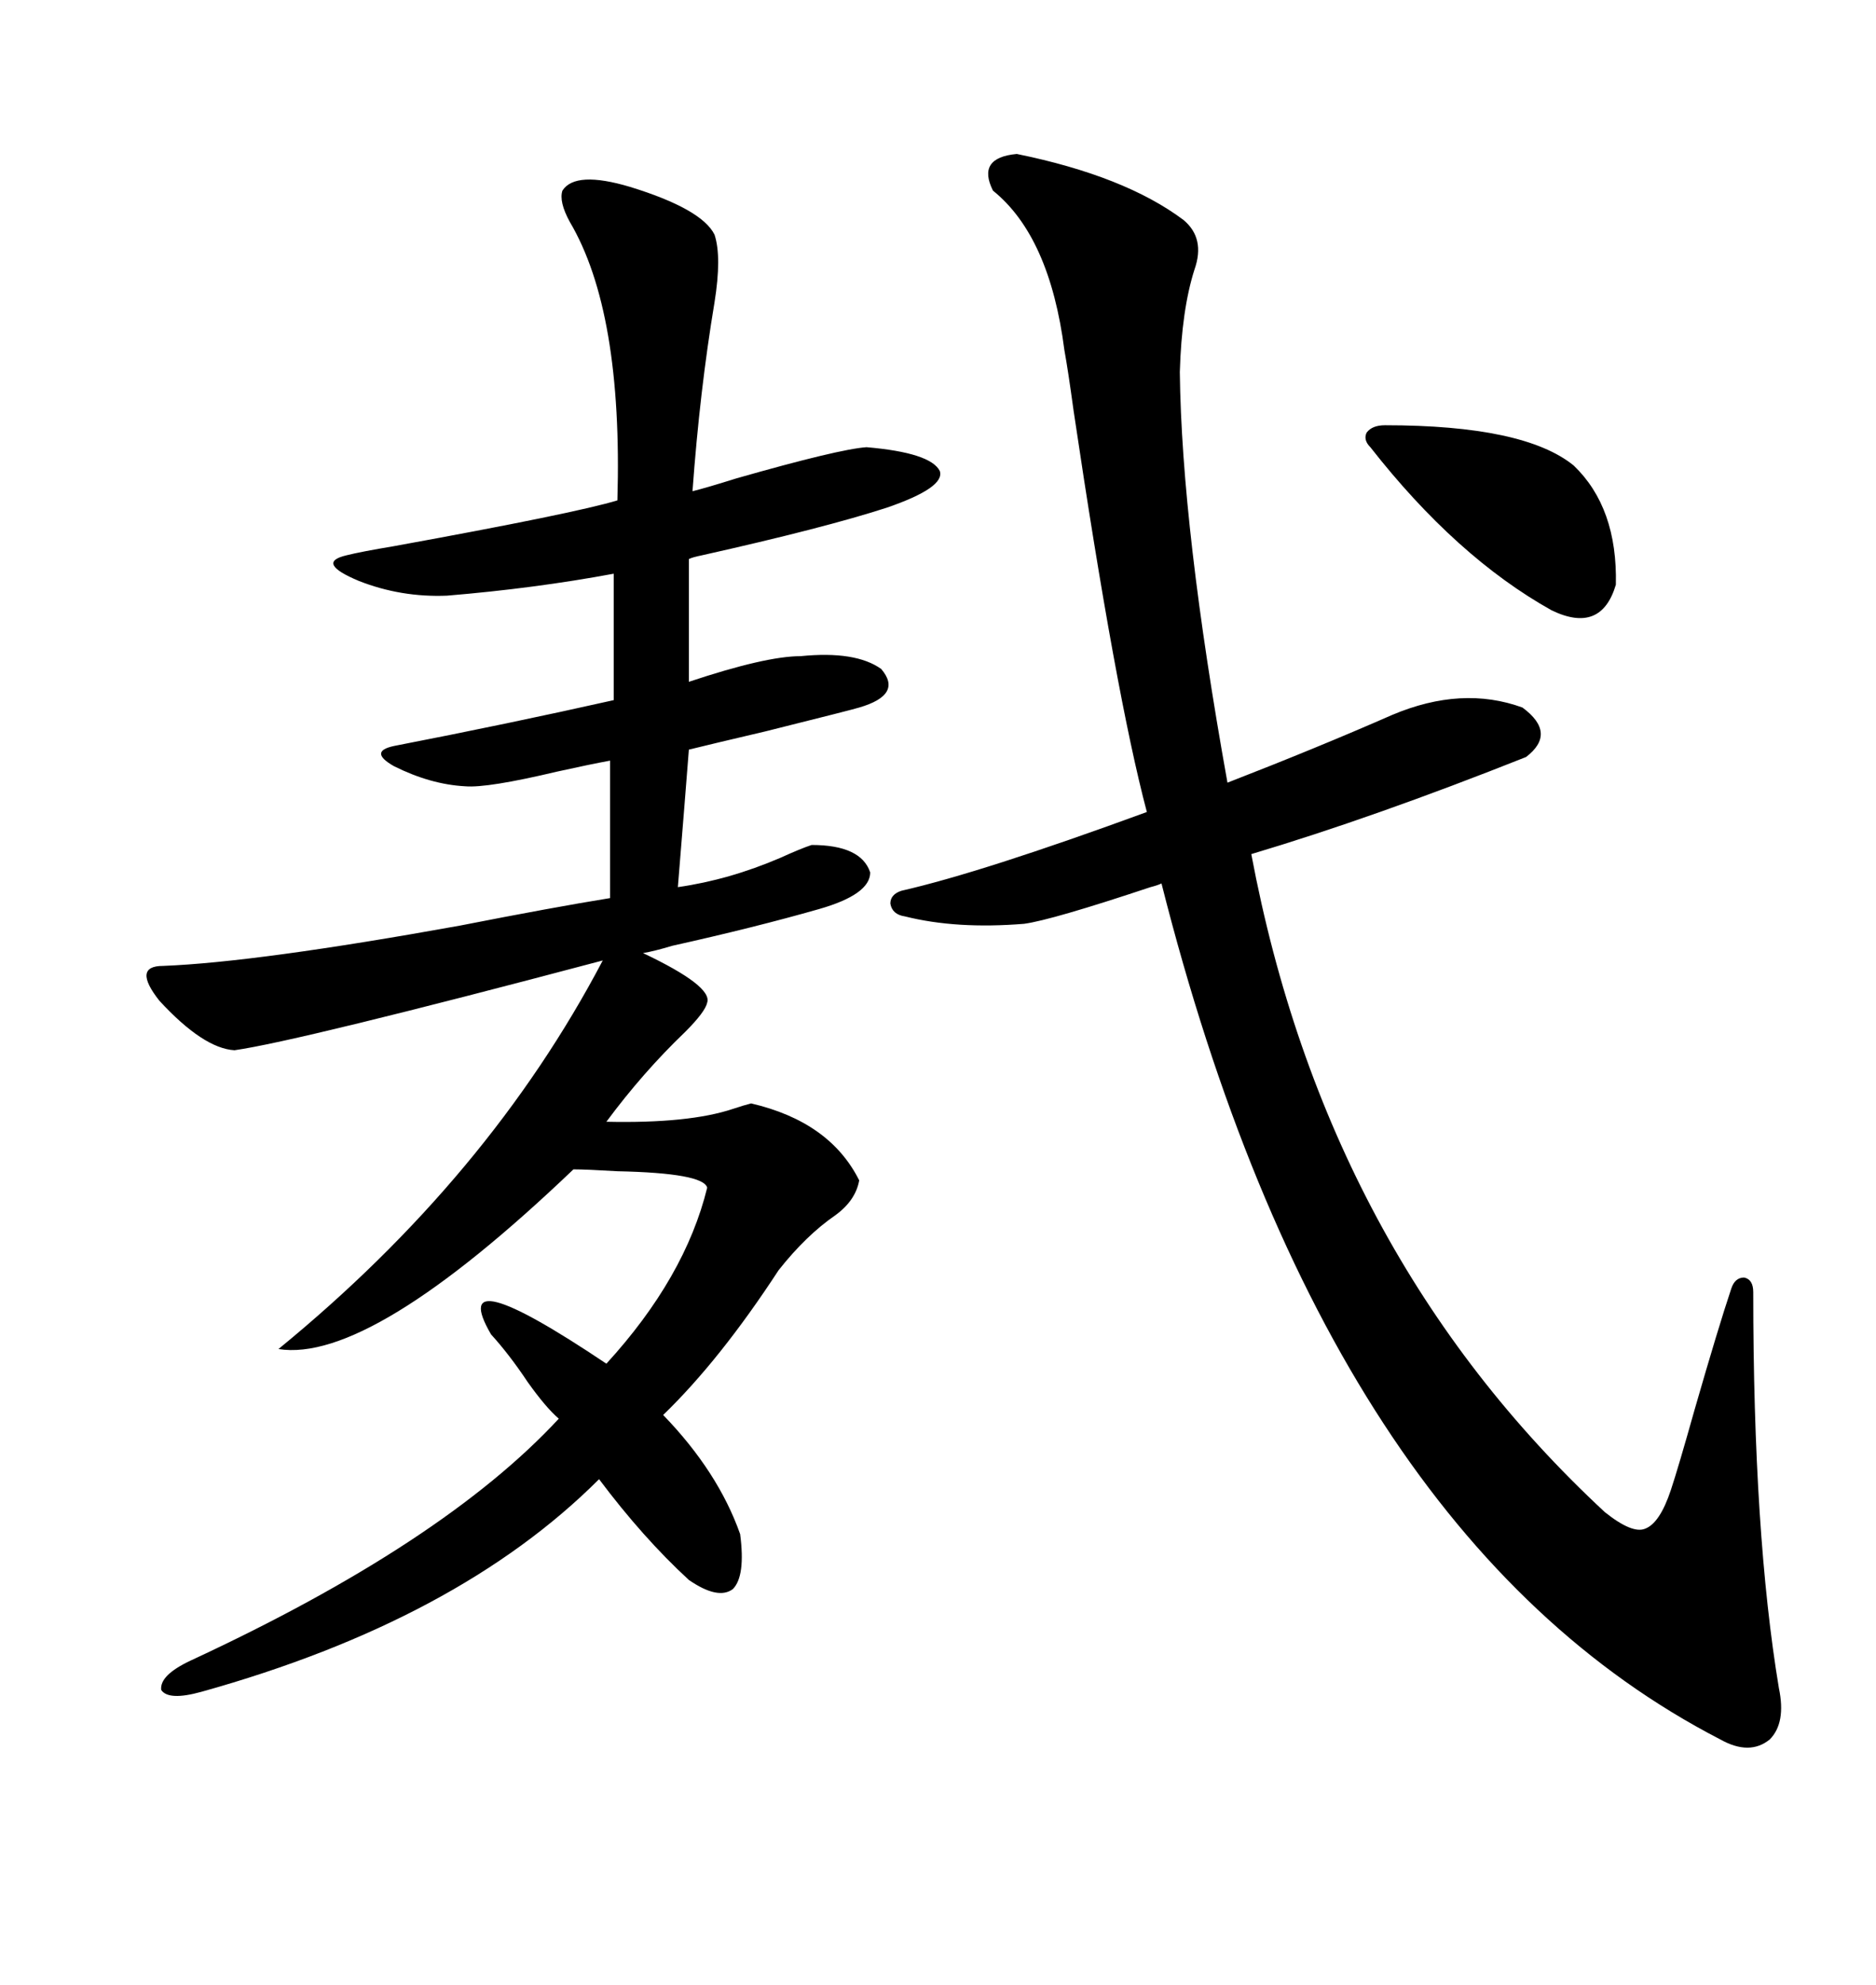<svg xmlns="http://www.w3.org/2000/svg" xmlns:xlink="http://www.w3.org/1999/xlink" width="300" height="317.285"><path d="M89.94 30.47L89.94 30.47Q91.99 27.25 100.78 29.88L100.78 29.88Q112.21 33.40 114.26 37.50L114.26 37.50Q115.43 41.02 114.26 48.34L114.26 48.34Q111.91 62.40 110.74 78.52L110.74 78.52Q113.09 77.93 117.77 76.46L117.77 76.46Q134.18 71.78 138.57 71.48L138.57 71.48Q148.83 72.36 150.29 75.29L150.29 75.29Q151.17 77.93 141.80 81.15L141.80 81.15Q131.84 84.38 112.21 88.77L112.21 88.77Q110.74 89.06 110.16 89.36L110.16 89.36L110.16 108.98Q122.46 104.88 128.03 104.88L128.03 104.88Q136.82 104.00 140.92 106.93L140.92 106.93Q144.43 111.04 137.40 113.09L137.40 113.09Q136.52 113.38 122.46 116.89L122.46 116.89Q113.67 118.95 110.16 119.82L110.16 119.82Q109.57 127.44 108.40 141.80L108.40 141.80Q116.60 140.63 124.80 137.11L124.80 137.11Q128.03 135.64 129.79 135.06L129.79 135.06Q137.70 135.06 139.16 139.45L139.16 139.45Q139.16 142.97 130.96 145.31L130.96 145.31Q120.70 148.24 107.52 151.17L107.52 151.17Q104.59 152.05 102.83 152.34L102.83 152.34Q113.96 157.62 113.09 160.25L113.09 160.25Q112.79 161.72 109.57 164.94L109.57 164.94Q102.83 171.39 96.97 179.30L96.97 179.30Q110.16 179.59 117.19 177.25L117.19 177.25Q118.95 176.66 120.12 176.37L120.12 176.37Q132.71 179.30 137.40 188.67L137.40 188.67Q136.82 191.89 133.59 194.24L133.59 194.24Q128.91 197.46 124.51 203.03L124.51 203.03Q115.14 217.38 106.05 226.17L106.05 226.17Q114.84 235.25 118.36 245.21L118.36 245.21Q119.24 251.95 117.19 254.00L117.19 254.00Q114.84 255.76 110.16 252.54L110.16 252.54Q102.83 245.80 95.80 236.43L95.80 236.43Q73.24 258.98 32.23 270.41L32.23 270.41Q26.95 271.88 25.78 270.12L25.78 270.12Q25.49 267.77 30.47 265.43L30.47 265.43Q70.90 246.68 89.36 226.76L89.36 226.76Q87.30 225 84.38 220.90L84.38 220.90Q81.45 216.50 78.52 213.28L78.52 213.28Q71.19 200.68 96.97 217.97L96.97 217.97Q109.57 204.20 113.09 189.84L113.09 189.84Q112.50 187.50 98.73 187.21L98.73 187.21Q93.75 186.91 91.70 186.91L91.70 186.91Q59.18 217.97 44.53 215.63L44.53 215.63Q78.22 188.09 96.39 153.52L96.39 153.52Q47.75 166.41 37.50 167.87L37.50 167.87Q32.52 167.58 25.49 159.96L25.49 159.96Q21.09 154.39 26.07 154.39L26.07 154.39Q41.02 153.81 73.54 147.95L73.54 147.95Q88.48 145.02 97.56 143.55L97.56 143.55L97.56 121.58Q94.34 122.17 89.06 123.34L89.06 123.34Q77.93 125.98 74.41 125.68L74.41 125.68Q68.85 125.39 62.99 122.46L62.99 122.46Q58.89 120.12 62.99 119.24L62.99 119.24Q81.15 115.72 98.14 111.91L98.14 111.91L98.14 91.70Q85.55 94.04 71.48 95.21L71.48 95.21Q64.16 95.51 57.42 92.87L57.42 92.87Q50.39 89.94 55.37 88.77L55.37 88.77Q57.71 88.18 62.99 87.30L62.99 87.30Q91.99 82.03 98.73 79.98L98.73 79.98Q99.61 49.80 91.11 35.45L91.11 35.45Q89.36 32.23 89.94 30.47ZM162.60 24.61L162.60 24.61Q179.88 28.13 189.26 35.16L189.26 35.16Q192.77 38.09 191.02 43.07L191.02 43.07Q188.96 49.51 188.67 59.47L188.67 59.47Q188.96 84.38 196.29 125.10L196.29 125.10Q210.64 119.53 222.66 114.26L222.66 114.26Q233.79 109.57 243.46 113.09L243.46 113.09Q249.02 117.19 244.04 121.00L244.04 121.00Q219.73 130.66 200.10 136.52L200.10 136.52Q212.11 200.39 256.64 241.70L256.64 241.70Q261.04 245.21 263.09 244.34L263.09 244.34Q265.43 243.46 267.19 238.18L267.19 238.18Q268.36 234.67 271.00 225.29L271.00 225.29Q274.80 212.11 276.86 205.96L276.86 205.96Q277.44 204.20 278.91 204.20L278.91 204.20Q280.37 204.49 280.37 206.54L280.37 206.54Q280.37 245.21 284.47 269.82L284.47 269.82Q285.64 275.39 283.01 278.03L283.01 278.03Q279.79 280.66 275.10 278.03L275.10 278.03Q212.11 245.51 185.74 141.21L185.74 141.21Q185.16 141.50 183.98 141.80L183.98 141.80Q168.16 147.07 163.77 147.66L163.77 147.66Q152.93 148.54 144.73 146.48L144.73 146.48Q142.68 146.19 142.38 144.43L142.38 144.43Q142.38 142.97 144.14 142.38L144.14 142.38Q157.03 139.45 183.40 129.79L183.40 129.79Q178.42 111.04 171.68 65.63L171.68 65.63Q170.80 59.18 170.21 55.96L170.21 55.96Q167.87 37.79 158.79 30.47L158.79 30.47Q156.15 25.20 162.60 24.61ZM221.48 67.97L221.48 67.97Q243.75 67.97 251.66 74.41L251.66 74.41Q258.69 81.15 258.40 93.46L258.40 93.46Q256.05 101.37 248.14 97.56L248.14 97.56Q232.91 89.06 219.14 71.48L219.14 71.48Q217.97 70.31 218.55 69.14L218.55 69.14Q219.43 67.97 221.48 67.97Z"/></svg>